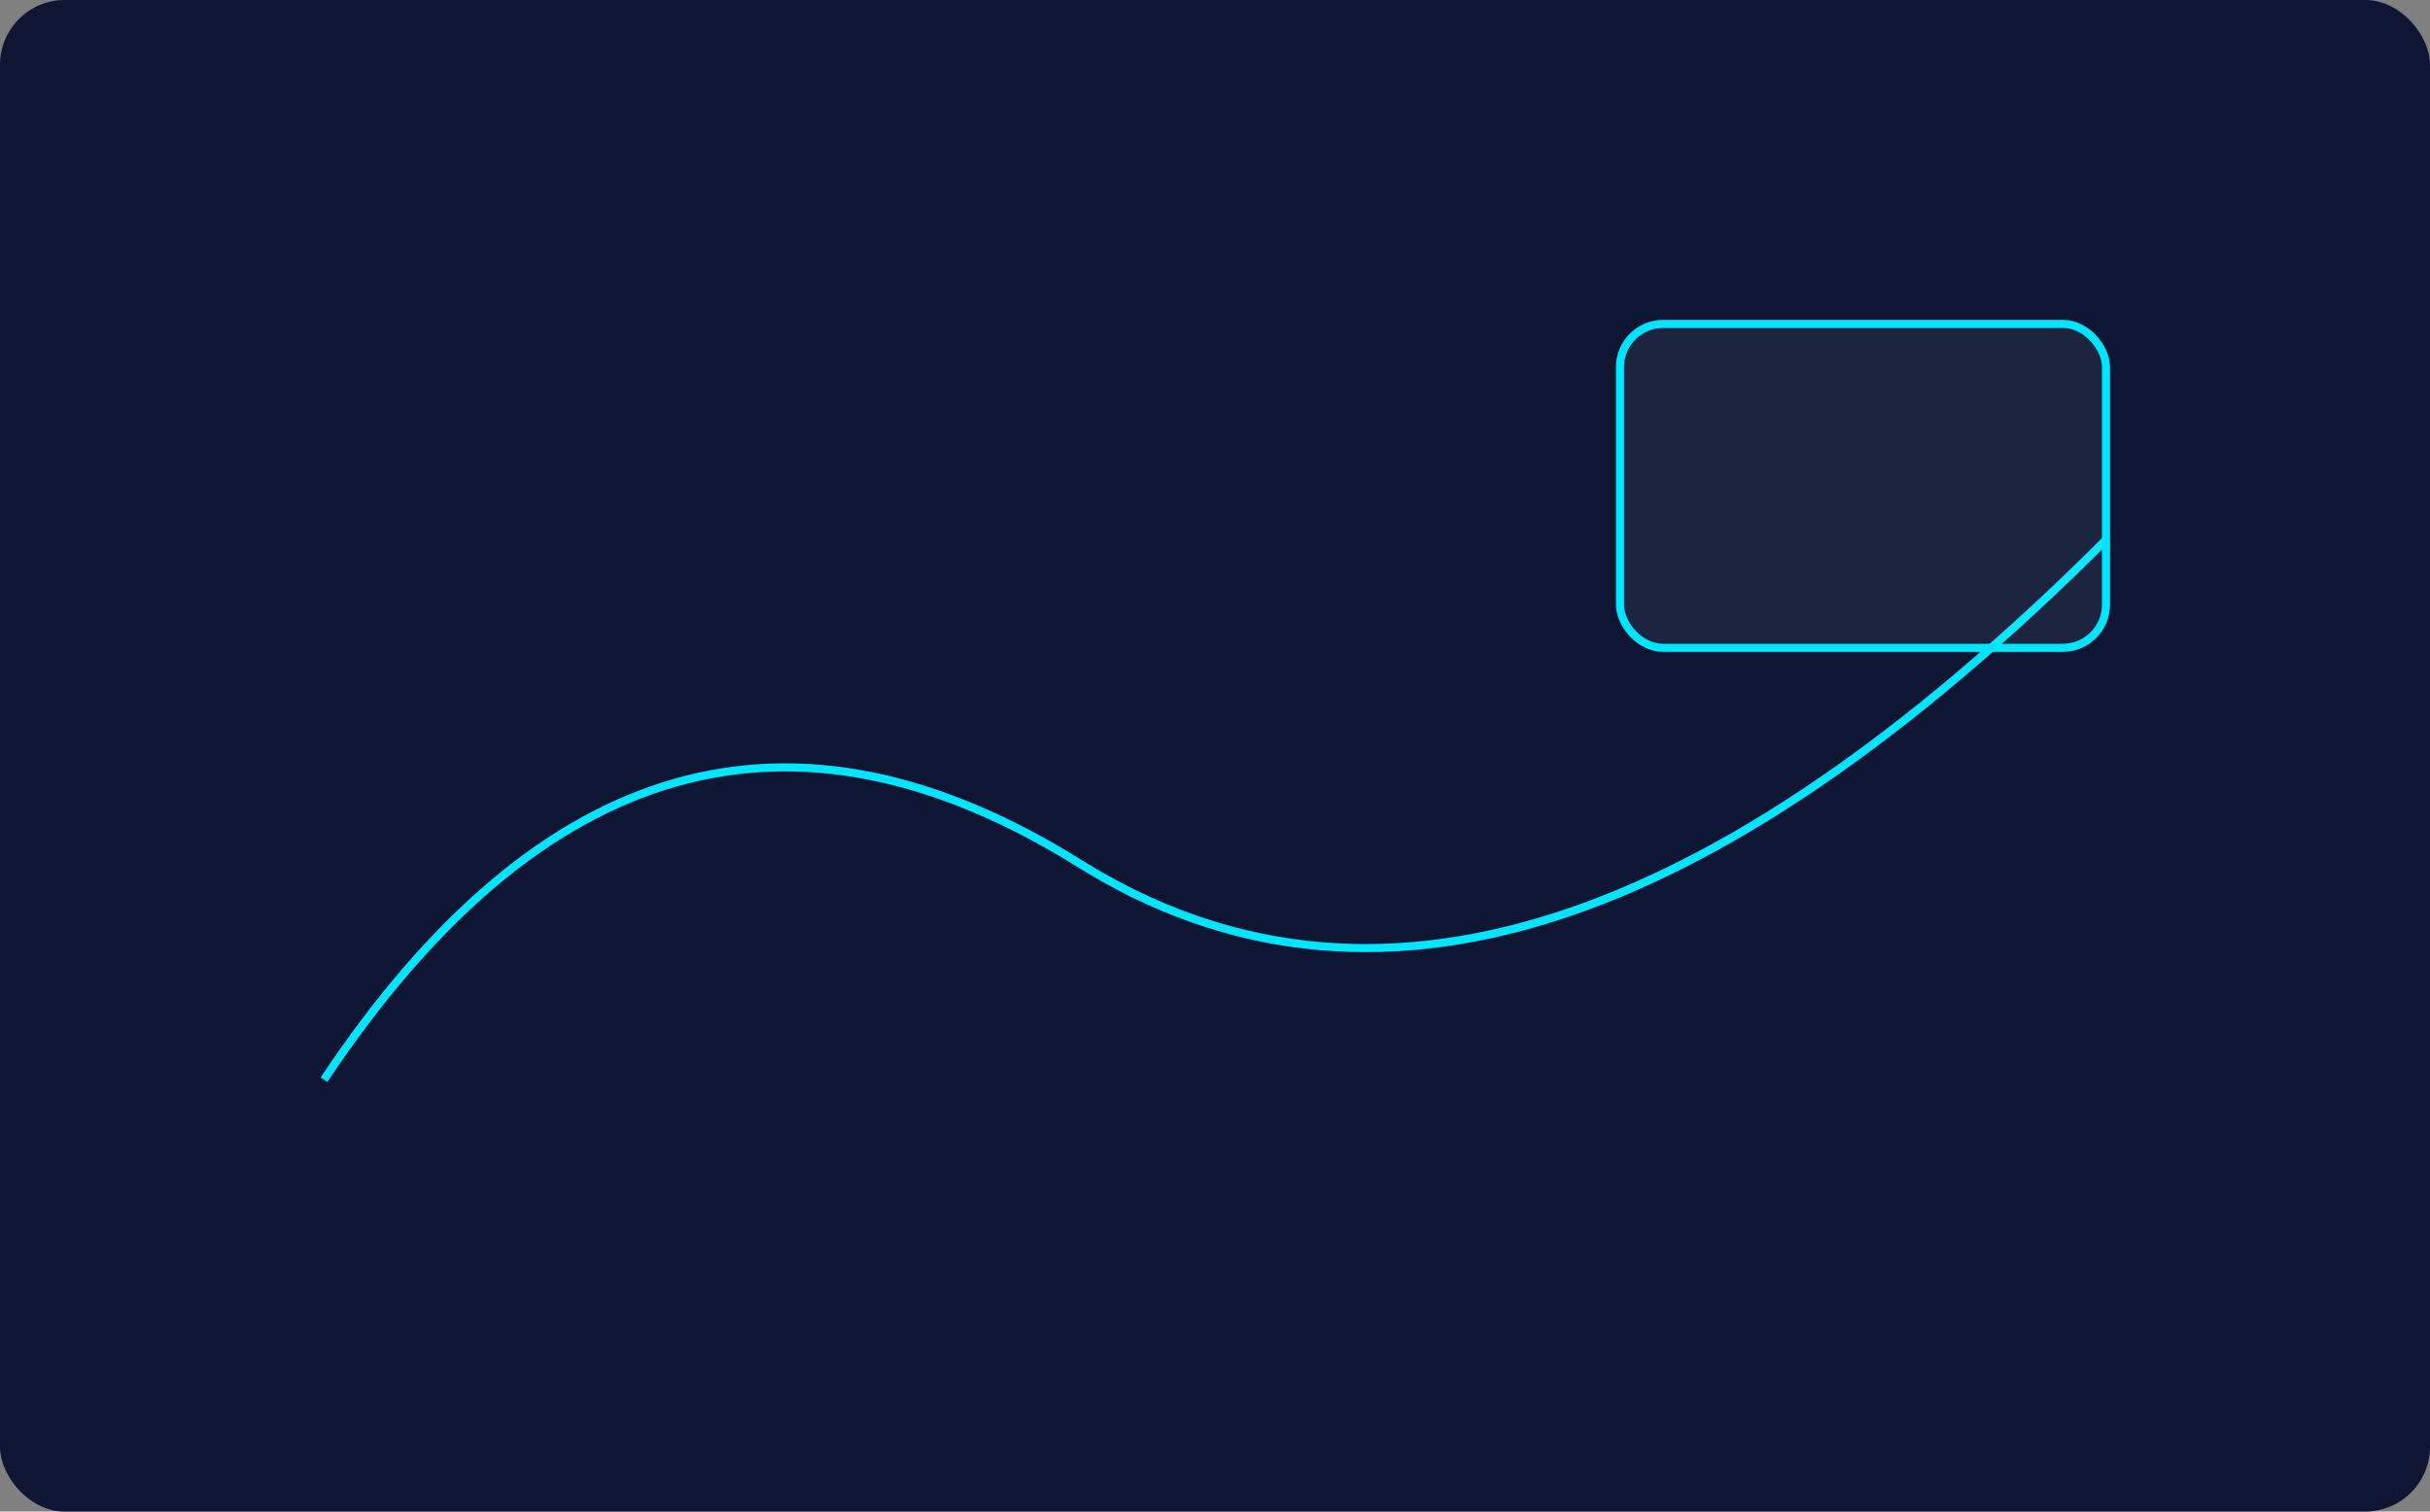 
                    <svg xmlns="http://www.w3.org/2000/svg" viewBox="0 0 900 560">
                      <rect x="0" y="0" width="900" height="560" fill="#808080" stroke="none"/>
                      <rect width="900" height="560" rx="24" fill="#0f1634"/>
                      <g stroke="#00e5ff" stroke-width="3" fill="none">
                        <path d="M120 400 Q240 220 400 320 T780 200"/>
                        <rect x="600" y="120" width="180" height="120" rx="16" fill="rgba(255,255,255,.06)"/>
                      </g>
                    </svg>